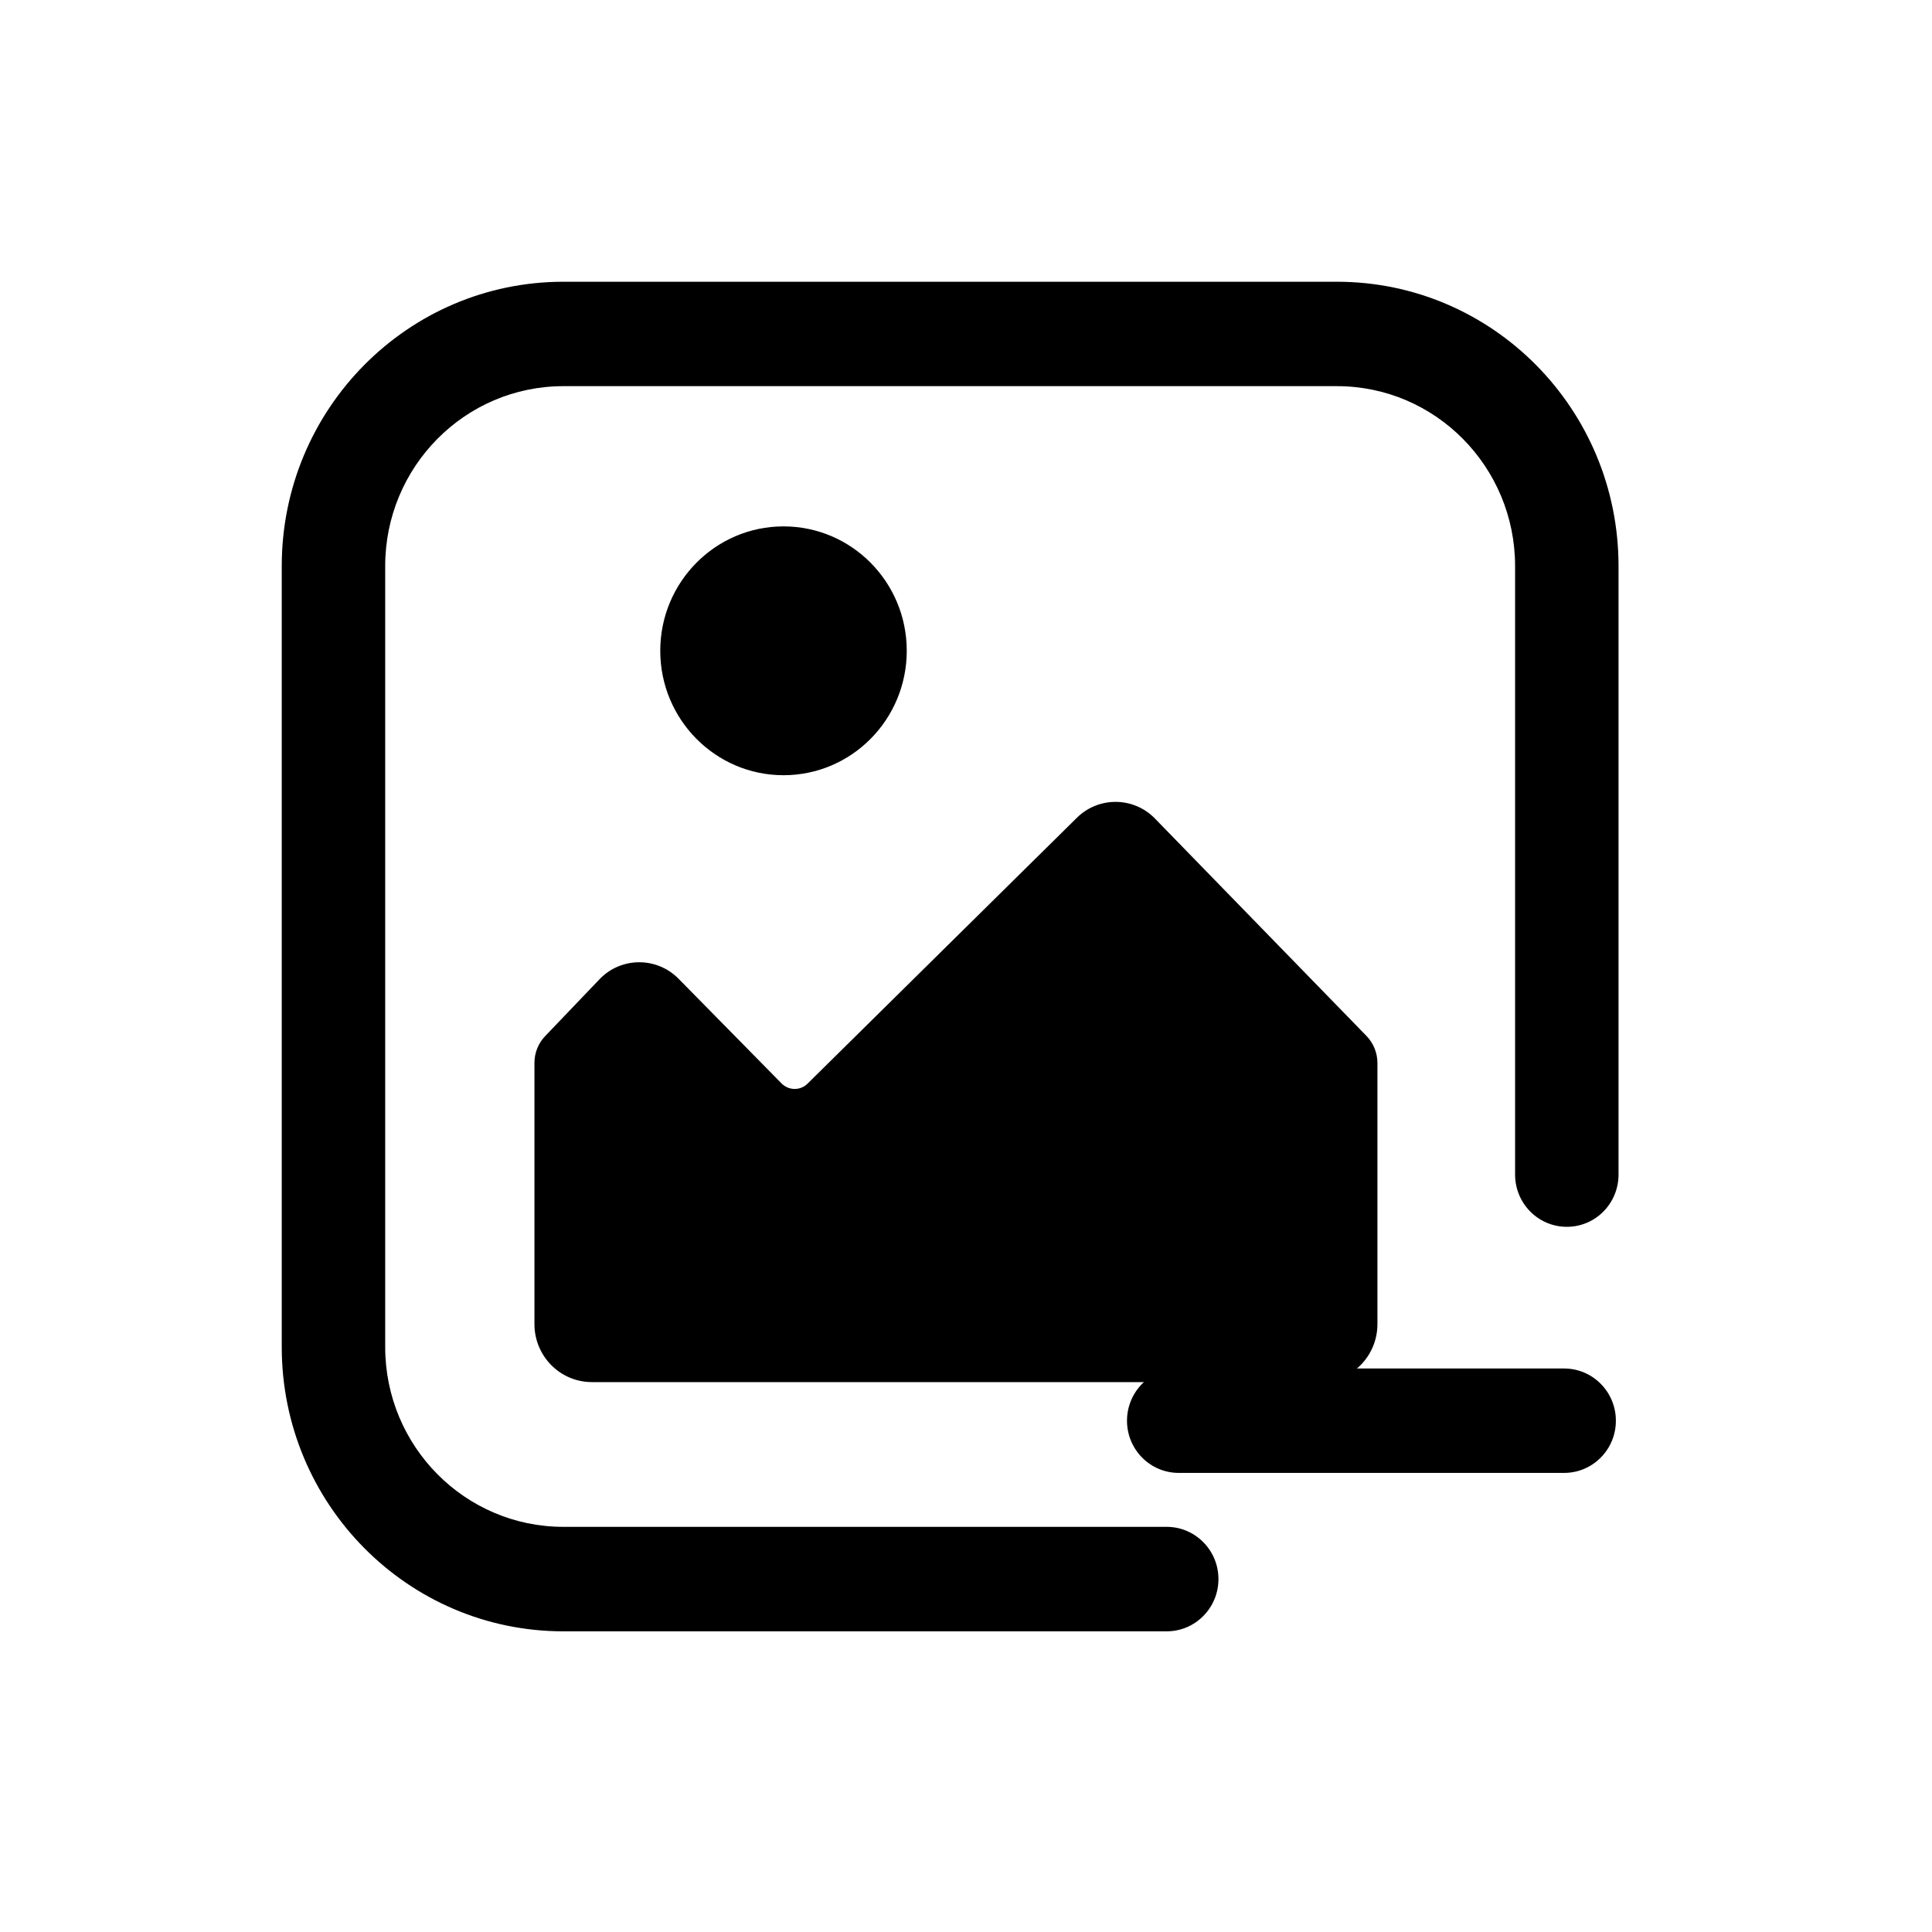 <svg xmlns="http://www.w3.org/2000/svg" viewBox="0 0 24 24" role="presentation" aria-hidden="true"><g clip-path="url(#clip0_36673_20063)"><path fill-rule="evenodd" clip-rule="evenodd" d="M3.5 7.032C3.5 5.081 5.066 3.5 6.999 3.5H16.608C18.54 3.5 20.106 5.081 20.106 7.032V14.591C20.106 14.95 19.819 15.24 19.464 15.24C19.109 15.24 18.821 14.95 18.821 14.591V7.032C18.821 5.798 17.83 4.797 16.608 4.797H6.999C5.776 4.797 4.785 5.798 4.785 7.032V16.733C4.785 17.967 5.776 18.967 6.999 18.967H14.493C14.848 18.967 15.136 19.258 15.136 19.616C15.136 19.974 14.848 20.265 14.493 20.265H6.999C5.066 20.265 3.5 18.683 3.5 16.733V7.032Z" fill="currentColor"/><path d="M6.773 12.87C6.687 12.959 6.639 13.079 6.639 13.203V16.448C6.639 16.847 6.959 17.169 7.353 17.169H16.397C16.791 17.169 17.111 16.847 17.111 16.448V13.206C17.111 13.08 17.062 12.959 16.975 12.869L14.347 10.168C14.082 9.896 13.648 9.892 13.378 10.158L10.031 13.462C9.942 13.55 9.798 13.549 9.709 13.459L8.428 12.157C8.157 11.883 7.714 11.886 7.448 12.164L6.773 12.87Z" fill="currentColor"/><path d="M11.264 8.084C11.264 8.938 10.579 9.63 9.733 9.63C8.888 9.63 8.202 8.938 8.202 8.084C8.202 7.231 8.888 6.539 9.733 6.539C10.579 6.539 11.264 7.231 11.264 8.084Z" fill="currentColor"/><path fill-rule="evenodd" clip-rule="evenodd" d="M14 17.649C14 17.29 14.288 17 14.643 17L19.43 17C19.785 17 20.073 17.29 20.073 17.649C20.073 18.007 19.785 18.297 19.43 18.297L14.643 18.297C14.288 18.297 14 18.007 14 17.649Z" fill="currentColor"/></g><defs><clipPath id="clip0_36673_20063"><rect width="24" height="24" fill="currentColor"/></clipPath></defs></svg>